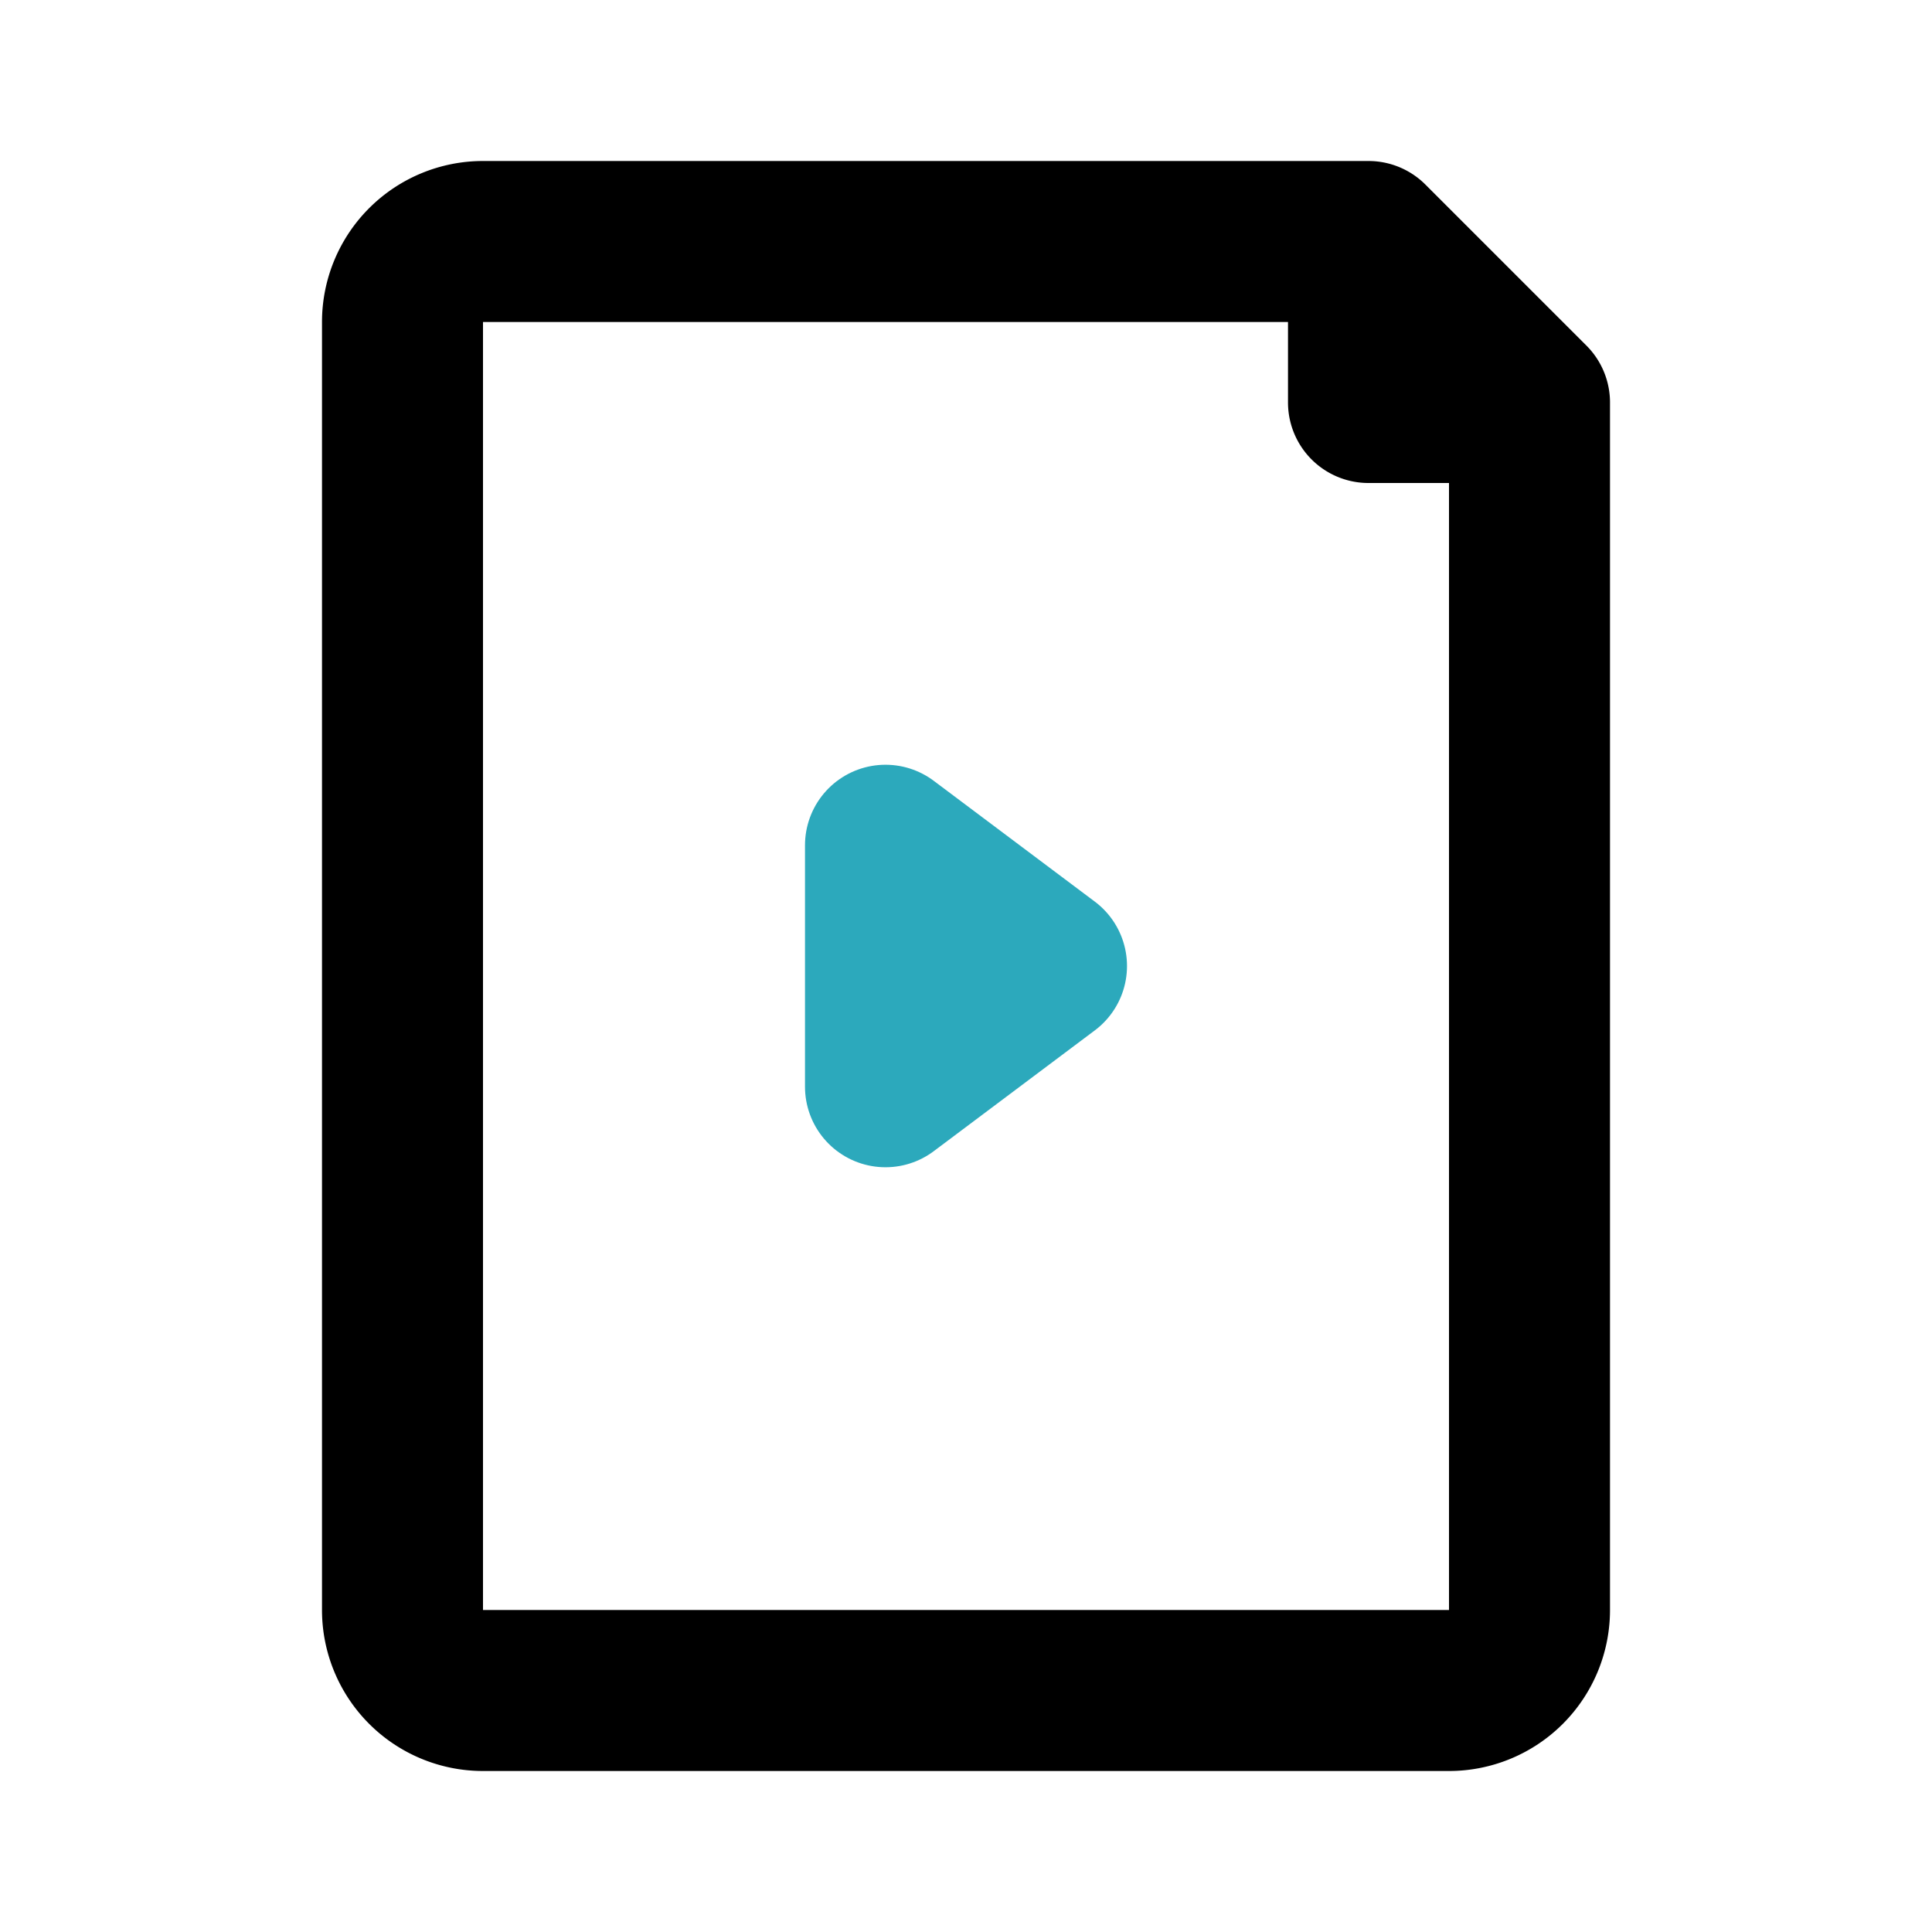 <?xml version="1.0" encoding="utf-8"?>
<svg fill="#000000" width="800px" height="800px" viewBox="0 0 24 24" id="file-video" data-name="Line Color" xmlns="http://www.w3.org/2000/svg" class="icon line-color"><polygon id="secondary" points="13 12 11 10.5 11 13.5 13 12" style="fill: none; stroke: rgb(44, 169, 188); stroke-linecap: round; stroke-linejoin: round; stroke-width: 2;"></polygon><path id="primary" d="M19,5V20a1,1,0,0,1-1,1H6a1,1,0,0,1-1-1V4A1,1,0,0,1,6,3H17ZM17,3V5h2Z" style="fill: none; stroke: rgb(0, 0, 0); stroke-linecap: round; stroke-linejoin: round; stroke-width: 2;"></path></svg>
